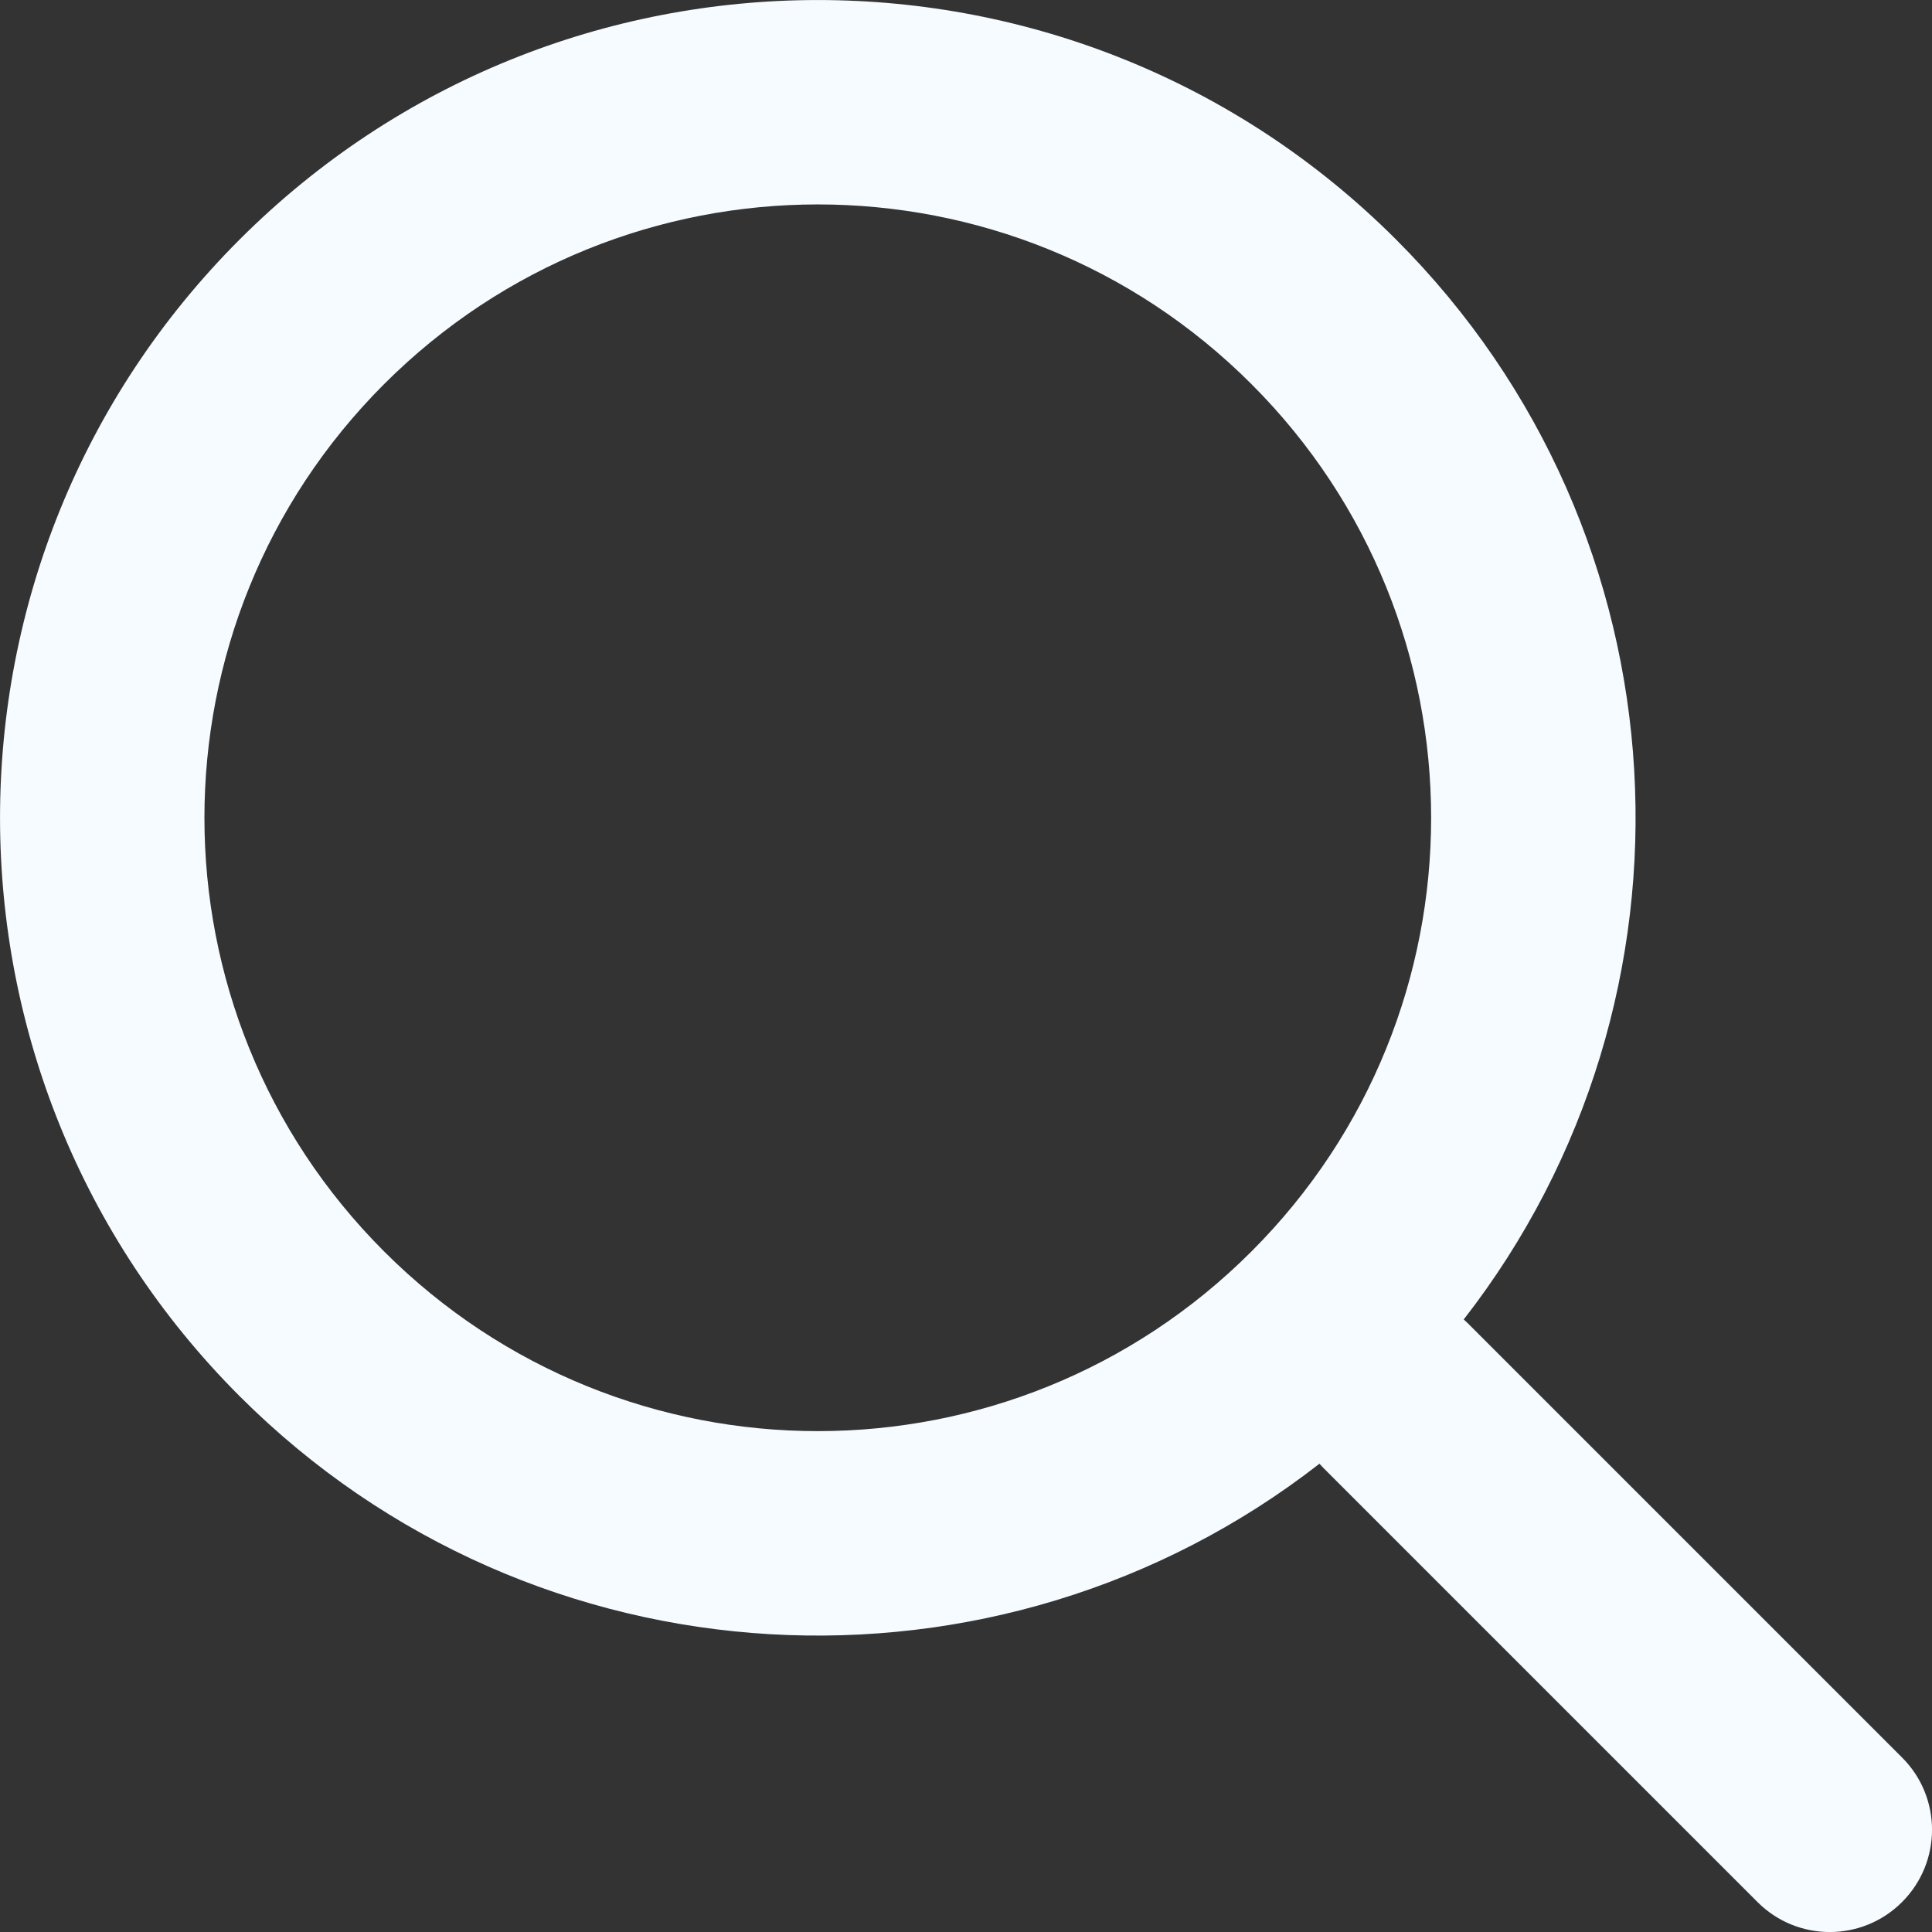 <svg width="16" height="16" viewBox="0 0 16 16" fill="none" xmlns="http://www.w3.org/2000/svg">
<rect x="0" y="0" width="16" height="16" fill="#333333" stroke="none"/>
<path fill-rule="evenodd" clip-rule="evenodd" d="M12.122 10.927C14.191 8.27 14.004 4.426 11.562 1.984C8.917 -0.661 4.629 -0.661 1.984 1.984C-0.661 4.629 -0.661 8.917 1.984 11.562C4.426 14.004 8.27 14.191 10.927 12.122C10.939 12.135 10.951 12.148 10.963 12.16L14.555 15.752C14.885 16.083 15.421 16.083 15.752 15.752C16.083 15.421 16.083 14.885 15.752 14.555L12.16 10.963C12.148 10.951 12.135 10.939 12.122 10.927ZM10.364 3.181C12.348 5.165 12.348 8.381 10.364 10.364C8.381 12.348 5.165 12.348 3.181 10.364C1.197 8.381 1.197 5.165 3.181 3.181C5.165 1.197 8.381 1.197 10.364 3.181Z" fill="#F6FBFF"/>
</svg>
